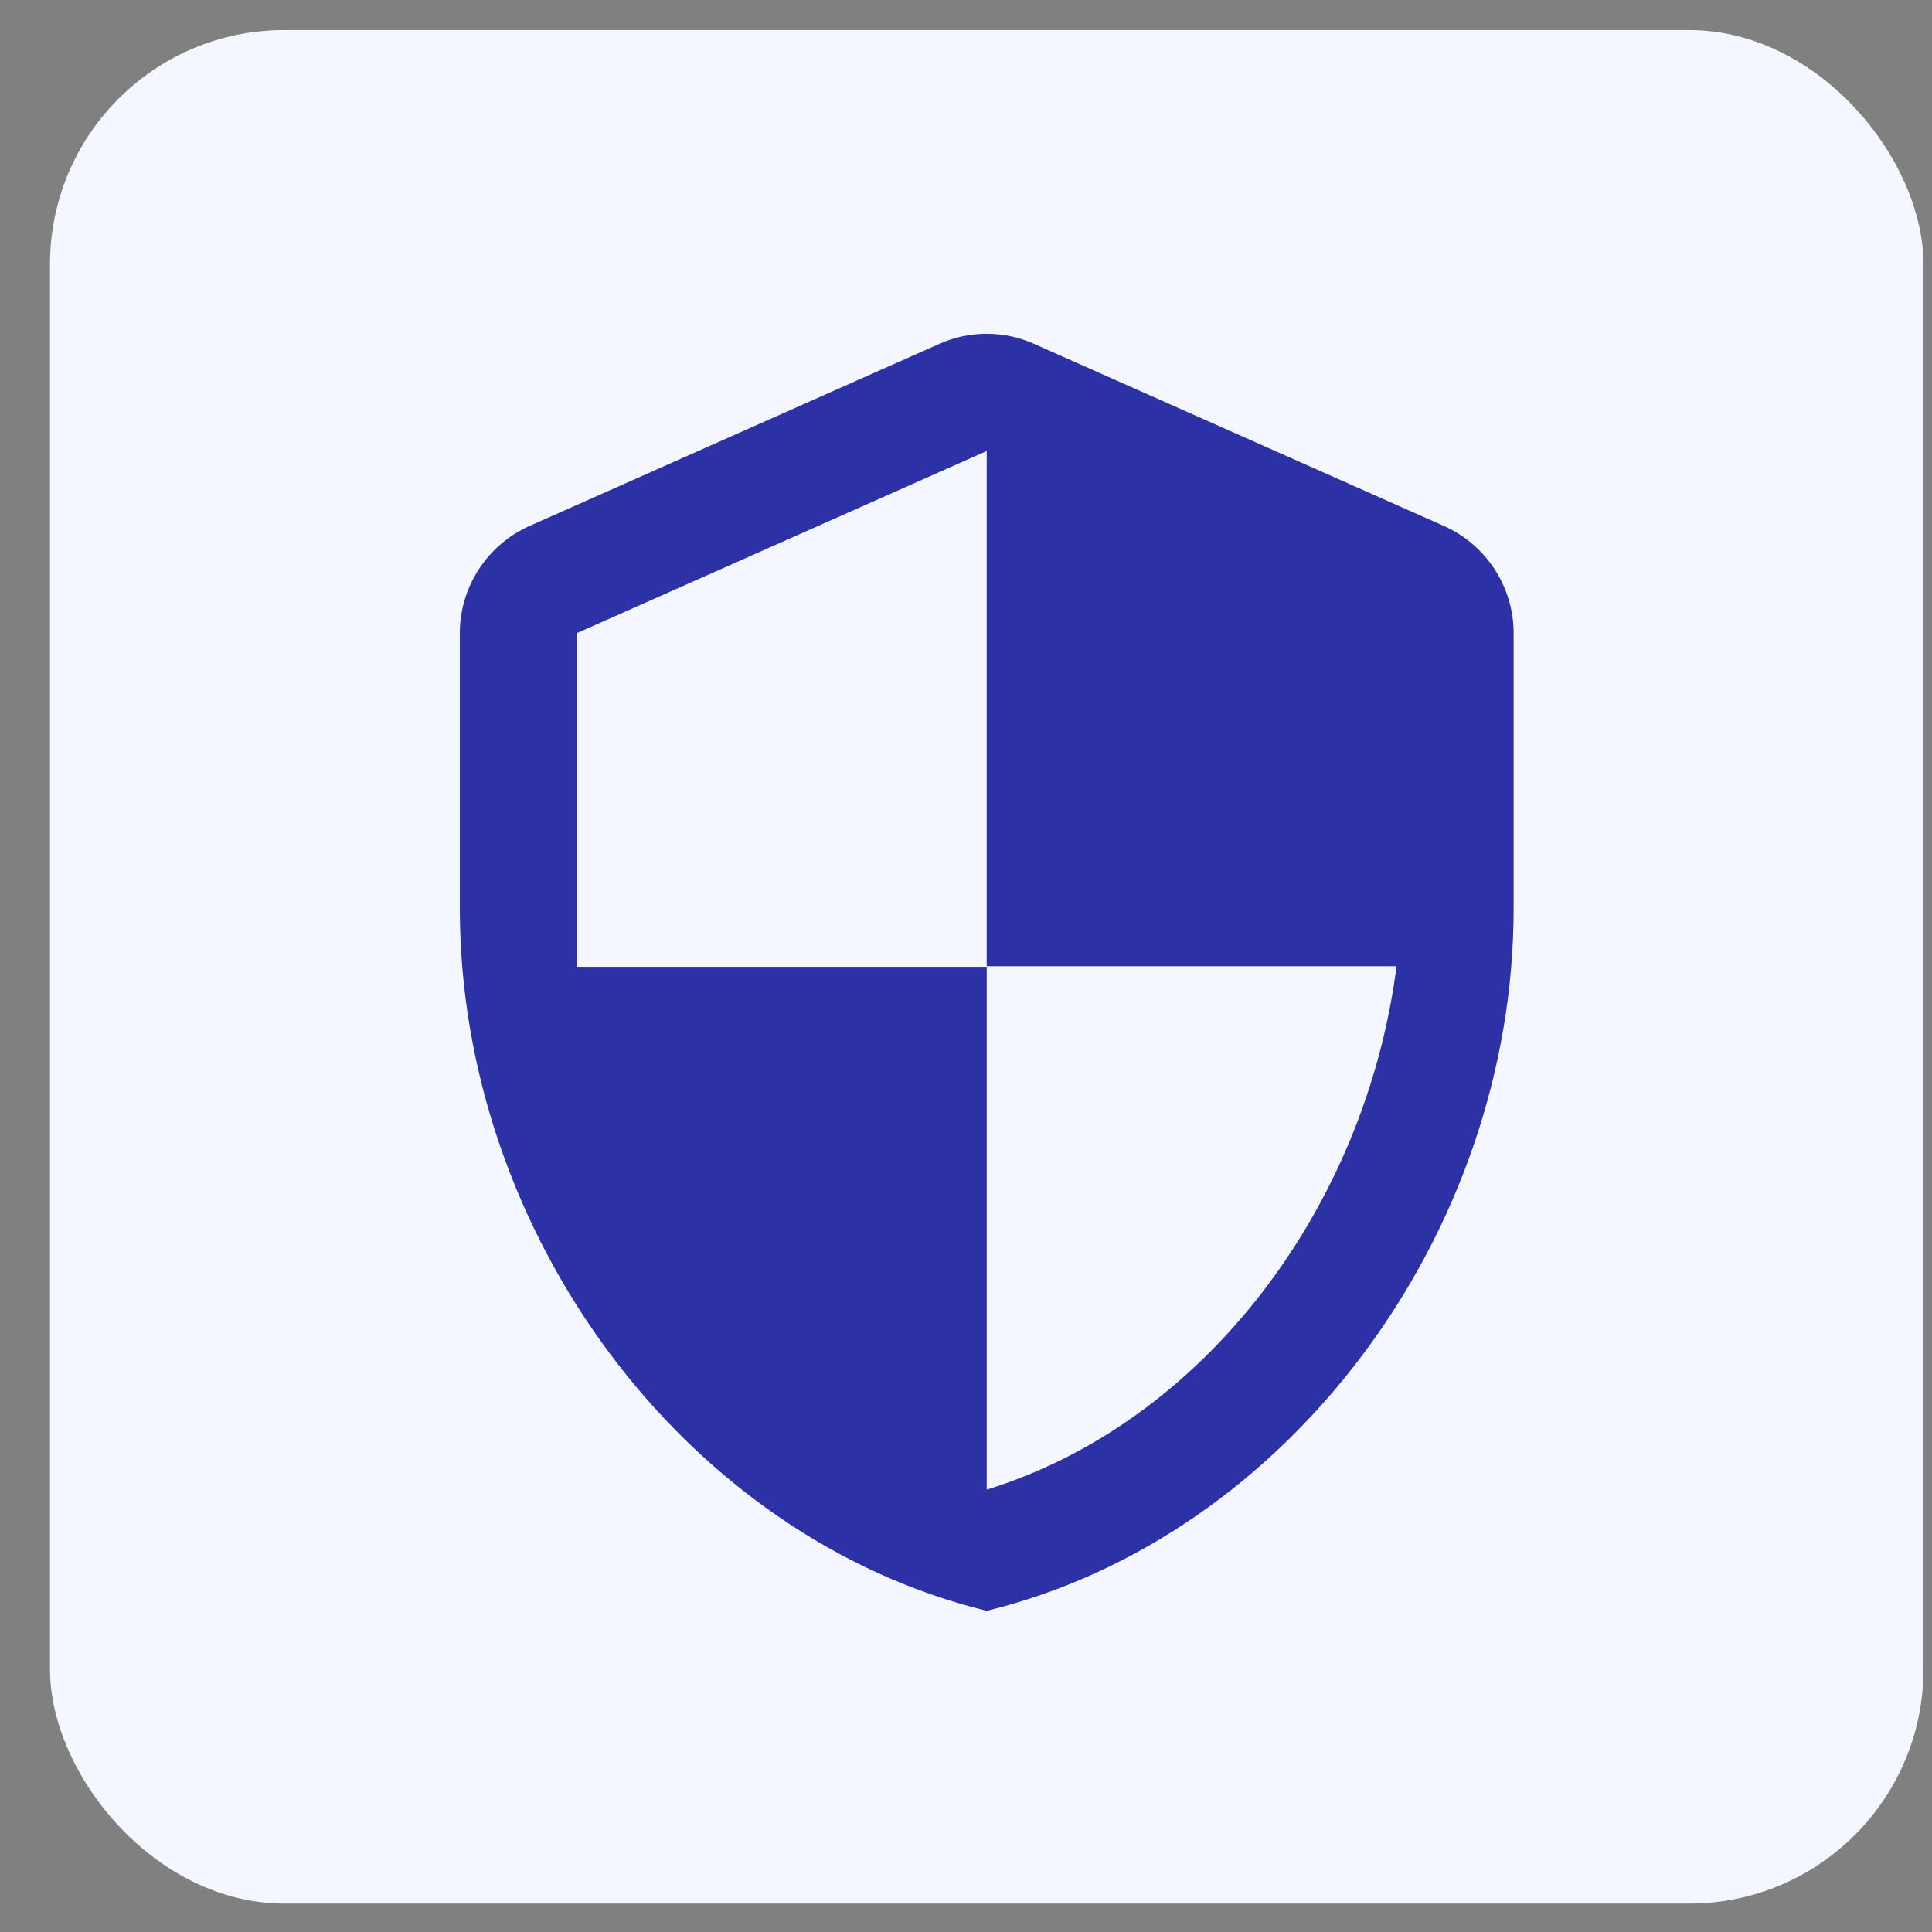 <svg xmlns:xlink="http://www.w3.org/1999/xlink" xmlns="http://www.w3.org/2000/svg" width="33" height="33" viewBox="0 0 33 33" fill="none">
<rect x="0" y="0" width="33" height="33" fill="#808080" stroke="none"/>
<rect x="0.854" y="0.514" width="32" height="32" rx="4" fill="#F4F7FF"></rect>
<g clip-path="url(#clip0_19472_98196)" fill="none">
<g clip-path="url(#clip1_19472_98196)" fill="none">
<path d="M16.044 5.874L9.044 8.984C8.324 9.304 7.854 10.024 7.854 10.814V15.514C7.854 21.064 11.694 26.254 16.854 27.514C22.014 26.254 25.854 21.064 25.854 15.514V10.814C25.854 10.024 25.384 9.304 24.663 8.984L17.663 5.874C17.154 5.644 16.553 5.644 16.044 5.874V5.874ZM16.854 16.504H23.854C23.323 20.624 20.573 24.294 16.854 25.444V16.514H9.854V10.814L16.854 7.704V16.504Z" fill="#2D31A6"></path>
</g>
</g>
<defs>
<clipPath id="clip0_19472_98196">
<rect width="24" height="24" fill="white" transform="translate(4.854 4.514)"></rect>
</clipPath>
<clipPath id="clip1_19472_98196">
<rect width="24" height="24" fill="white" transform="translate(4.854 4.514)"></rect>
</clipPath>
</defs>
</svg>